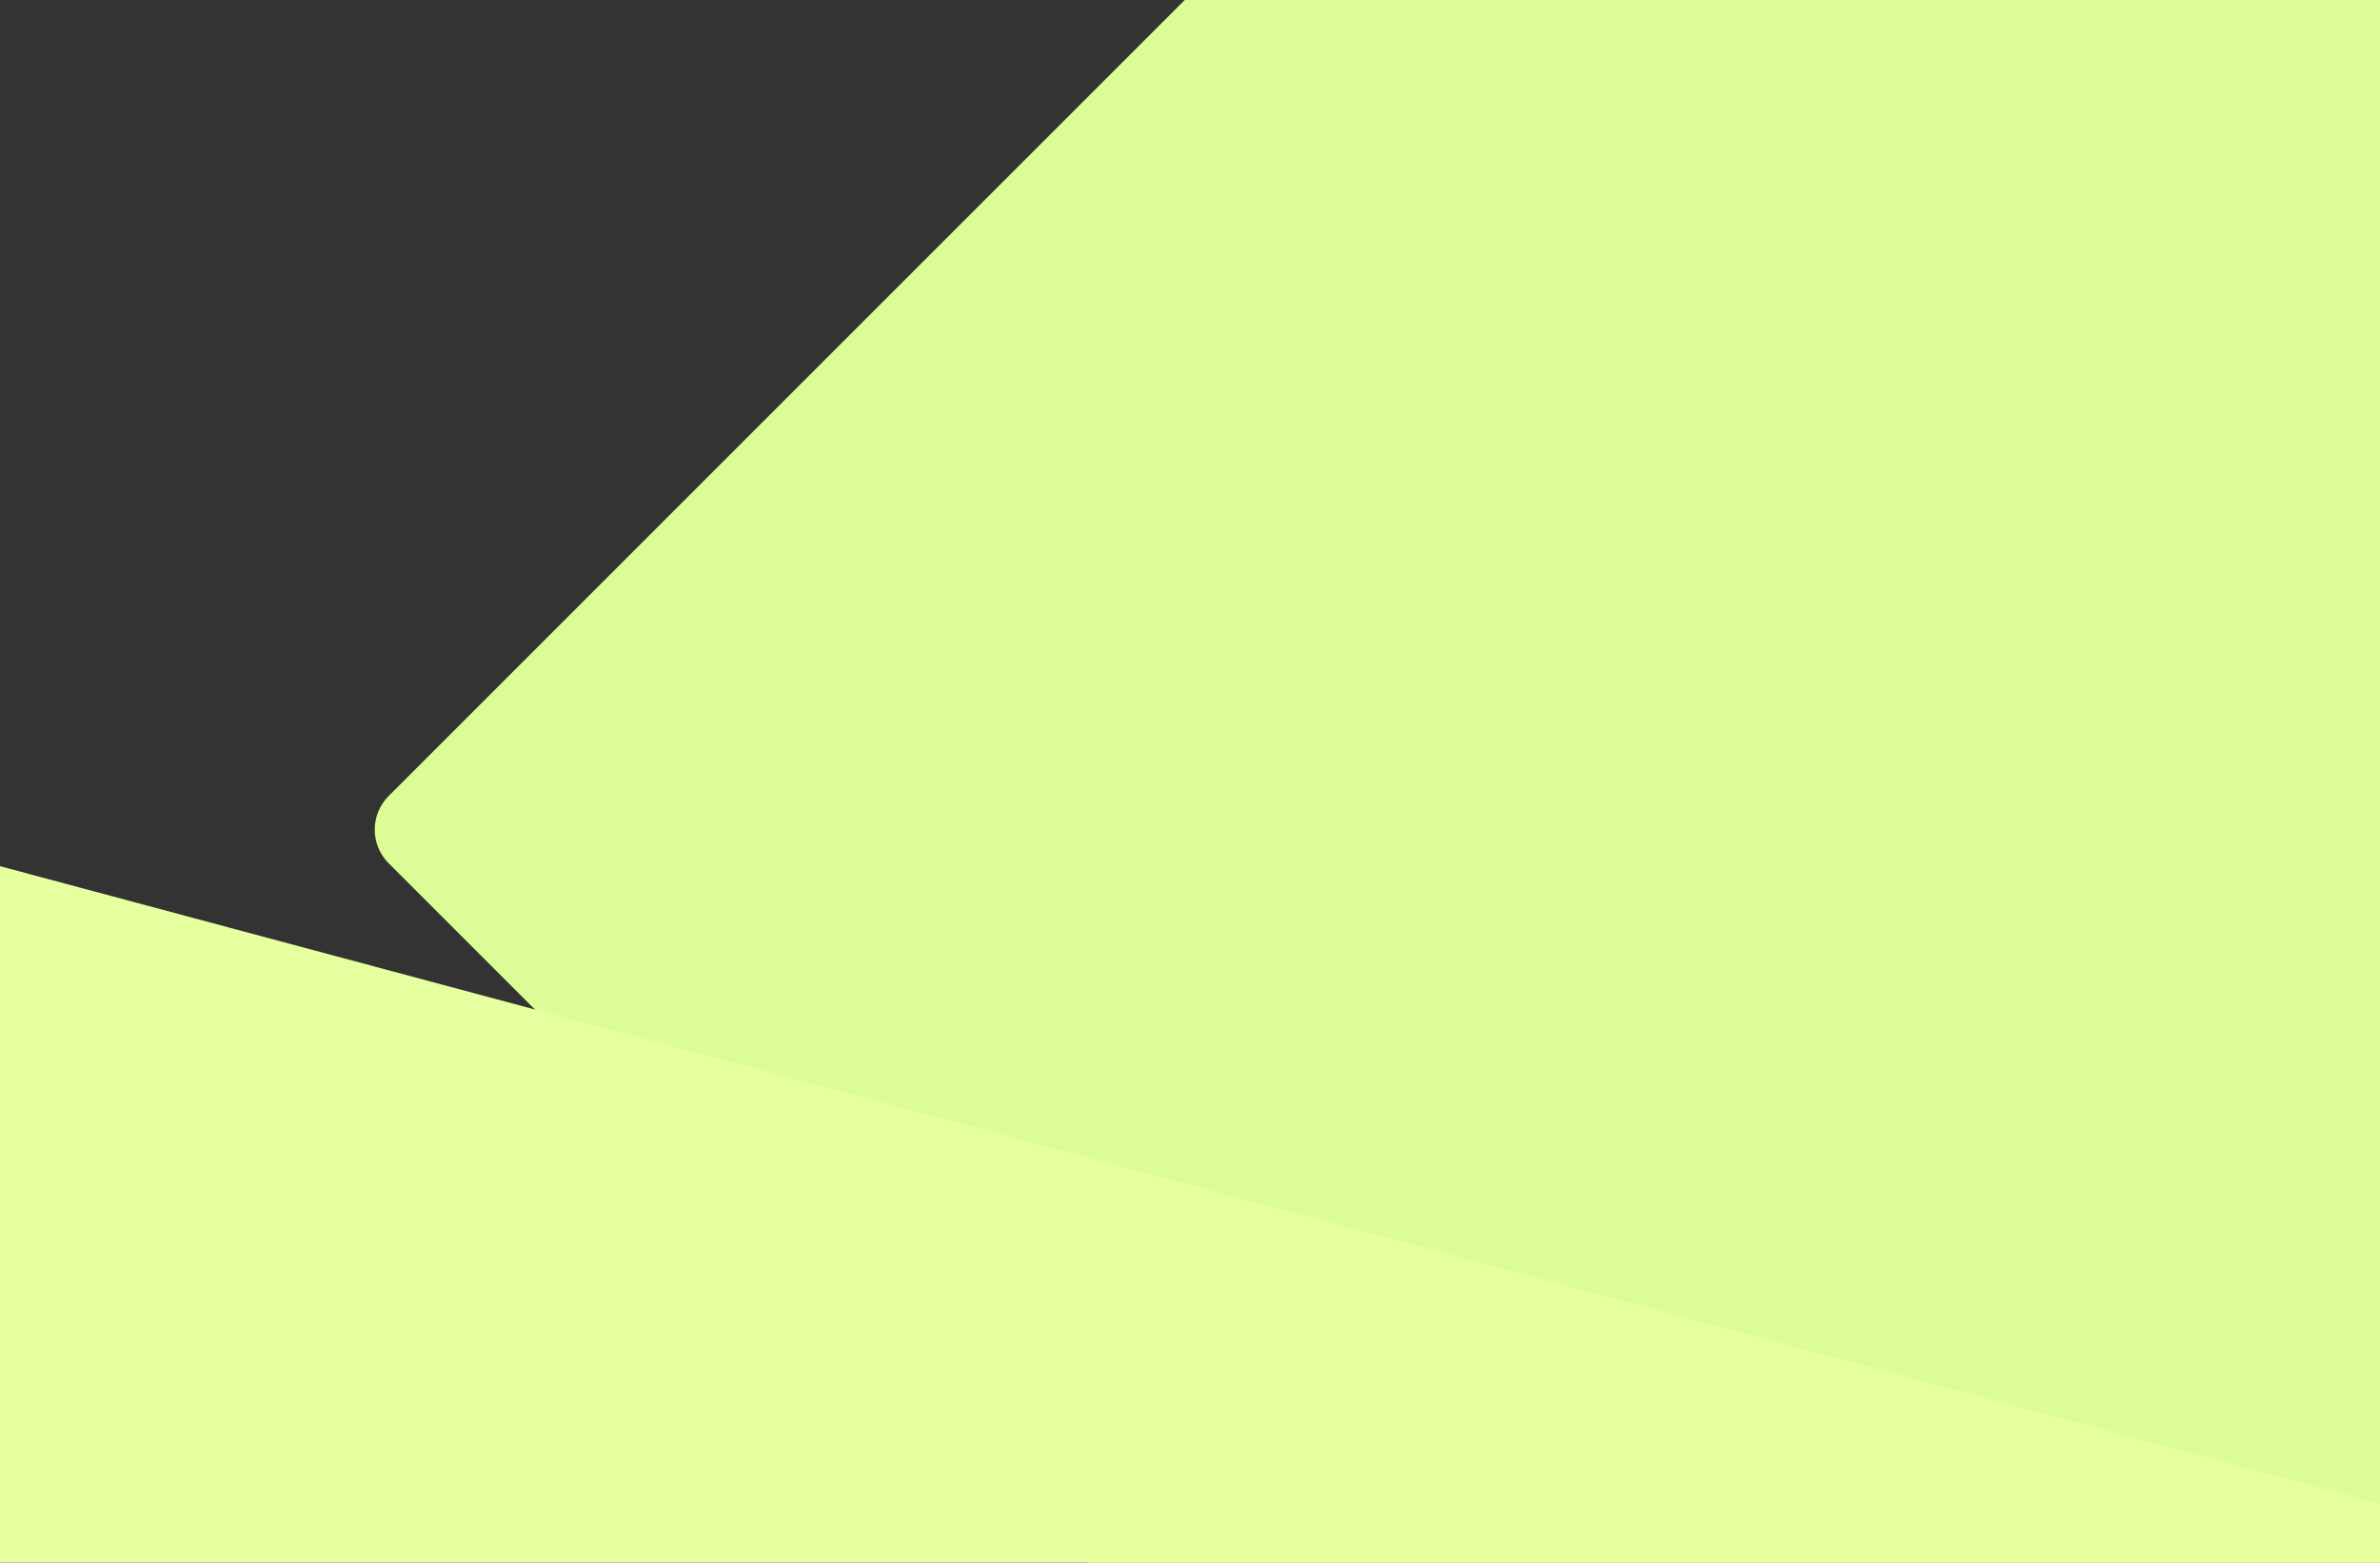 <?xml version="1.0" encoding="UTF-8"?> <svg xmlns="http://www.w3.org/2000/svg" width="1200" height="788" viewBox="0 0 1200 788" fill="none"><rect x="0" y="0" width="1200" height="788" fill="#333333" stroke="none"/><rect x="179" y="418.356" width="1024.39" height="1146.15" rx="24" transform="rotate(-45 179 418.356)" fill="#DCFD95"></rect><rect x="-66.359" y="419" width="1735.92" height="1146.15" rx="24" transform="rotate(15 -66.359 419)" fill="#E6FF9F"></rect></svg> 